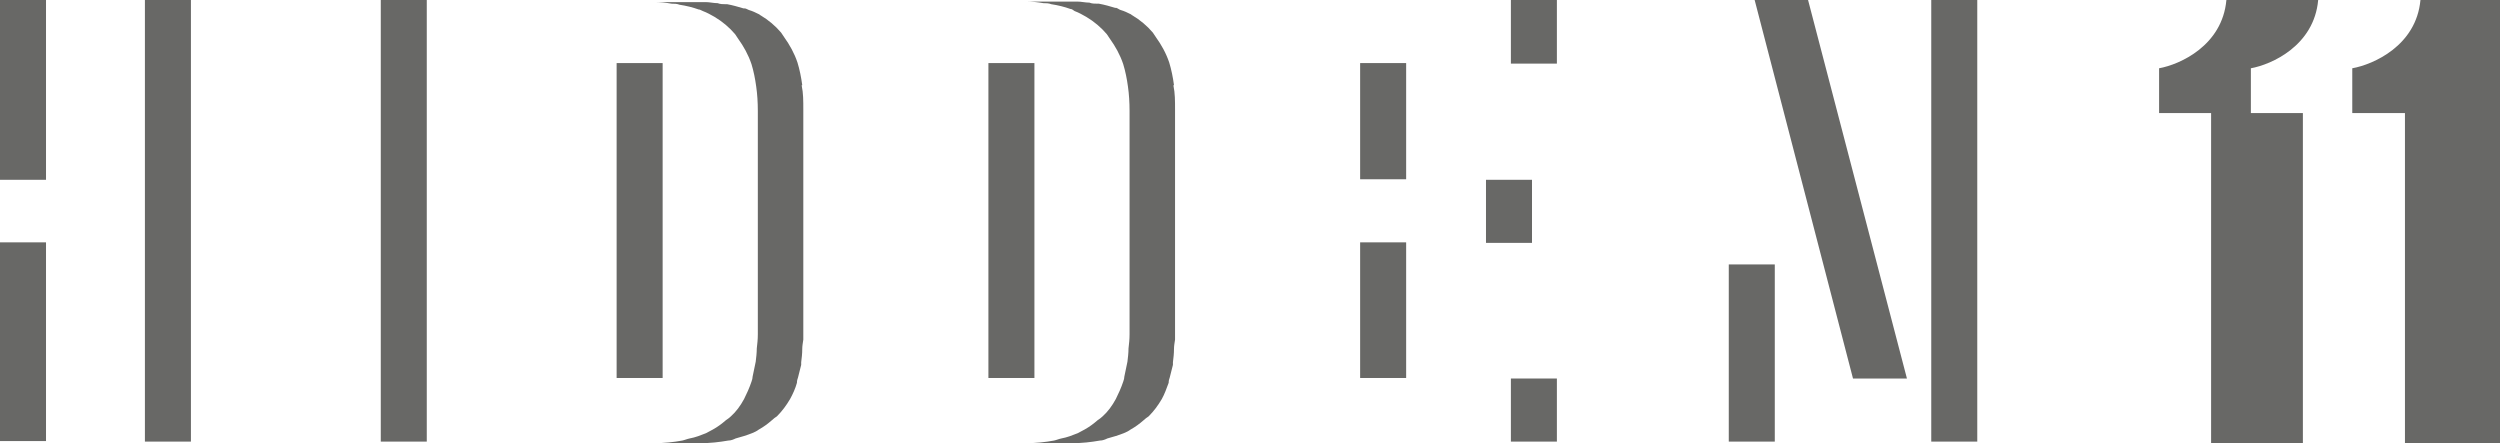 <?xml version="1.0" encoding="utf-8"?>
<svg xmlns="http://www.w3.org/2000/svg" fill="none" height="100%" overflow="visible" preserveAspectRatio="none" style="display: block;" viewBox="0 0 220 39" width="100%">
<g id="Group 49">
<g id="Vector">
<path d="M4.049 21.327H0V38.814H4.049V21.327Z" fill="#686866"/>
<path d="M4.049 0H0V15.822H4.049V0Z" fill="#686866"/>
<path d="M16.801 0H12.752V38.861H16.801V0Z" fill="#686866"/>
<path d="M37.556 0H33.508V38.861H37.556V0Z" fill="#686866"/>
<path d="M58.312 5.551H54.263V33.263H58.312V5.551Z" fill="#686866"/>
<path d="M70.598 7.495C70.505 6.801 70.365 6.107 70.179 5.506C69.9 4.673 69.481 3.933 69.016 3.285C68.923 3.146 68.83 3.007 68.737 2.869C68.225 2.267 67.62 1.758 66.922 1.342C66.875 1.342 66.829 1.249 66.782 1.249C66.503 1.111 66.224 0.972 65.898 0.879C65.758 0.833 65.665 0.74 65.526 0.74C65.526 0.74 65.479 0.74 65.433 0.74C64.967 0.602 64.502 0.463 63.99 0.37C63.99 0.37 63.897 0.37 63.85 0.37C63.618 0.37 63.385 0.37 63.152 0.278C62.78 0.278 62.454 0.185 62.082 0.185C61.896 0.185 61.756 0.185 61.57 0.185H57.521C58.08 0.185 58.592 0.232 59.103 0.324C59.336 0.324 59.569 0.324 59.802 0.417C60.407 0.509 60.965 0.648 61.477 0.833C61.617 0.833 61.71 0.925 61.849 0.972C62.221 1.111 62.547 1.296 62.873 1.481C63.571 1.897 64.176 2.406 64.688 3.007C64.781 3.146 64.874 3.285 64.967 3.424C65.433 4.071 65.851 4.812 66.131 5.644C66.317 6.246 66.456 6.94 66.549 7.634C66.642 8.281 66.689 9.022 66.689 9.762V29.424C66.689 29.886 66.642 30.256 66.596 30.673C66.596 31.043 66.549 31.459 66.503 31.829C66.41 32.292 66.317 32.755 66.224 33.171C66.224 33.31 66.177 33.448 66.131 33.587C65.944 34.142 65.712 34.651 65.479 35.114C65.153 35.715 64.781 36.224 64.316 36.641C64.176 36.779 64.036 36.872 63.897 36.964C63.525 37.288 63.152 37.566 62.733 37.797C62.547 37.89 62.315 38.029 62.128 38.121C61.663 38.306 61.198 38.491 60.686 38.584C60.453 38.63 60.267 38.722 60.034 38.769C59.29 38.907 58.452 39 57.568 39H61.617C62.501 39 63.292 38.907 64.083 38.769C64.316 38.769 64.548 38.676 64.734 38.584C65.246 38.445 65.712 38.306 66.177 38.121C66.41 38.029 66.596 37.936 66.782 37.797C67.201 37.566 67.573 37.288 67.945 36.964C68.085 36.826 68.225 36.733 68.364 36.641C68.83 36.178 69.202 35.669 69.528 35.114C69.76 34.697 69.993 34.189 70.133 33.68V33.633C70.133 33.495 70.179 33.356 70.226 33.217C70.319 32.847 70.412 32.477 70.505 32.107C70.505 32.06 70.505 31.968 70.505 31.875C70.552 31.505 70.598 31.135 70.598 30.719C70.598 30.441 70.645 30.21 70.691 29.886C70.691 29.747 70.691 29.609 70.691 29.47V9.623C70.691 8.883 70.691 8.189 70.552 7.541C70.552 7.541 70.552 7.541 70.552 7.495H70.598Z" fill="#686866"/>
<path d="M91.029 5.551H86.98V33.263H91.029V5.551Z" fill="#686866"/>
<path d="M103.311 7.495C103.218 6.801 103.078 6.107 102.892 5.505C102.613 4.673 102.194 3.933 101.728 3.285C101.635 3.146 101.542 3.007 101.449 2.868C100.937 2.267 100.332 1.758 99.634 1.342C99.588 1.342 99.541 1.249 99.495 1.249C99.215 1.11 98.936 0.972 98.61 0.879C98.471 0.833 98.378 0.74 98.238 0.694C98.238 0.694 98.192 0.694 98.145 0.694C97.68 0.555 97.214 0.417 96.702 0.324C96.702 0.324 96.609 0.324 96.563 0.324C96.33 0.324 96.097 0.324 95.865 0.231C95.492 0.231 95.167 0.139 94.794 0.139C94.608 0.139 94.469 0.139 94.282 0.139H90.234C90.792 0.139 91.304 0.185 91.816 0.278C92.049 0.278 92.281 0.278 92.514 0.37C93.119 0.463 93.677 0.602 94.189 0.787C94.329 0.787 94.422 0.879 94.562 0.972C94.934 1.11 95.26 1.296 95.585 1.481C96.284 1.897 96.888 2.406 97.4 3.007C97.493 3.146 97.587 3.285 97.68 3.424C98.145 4.071 98.564 4.811 98.843 5.644C99.029 6.246 99.169 6.94 99.262 7.634C99.355 8.281 99.401 9.021 99.401 9.762V29.424C99.401 29.886 99.355 30.256 99.308 30.673C99.308 31.043 99.262 31.459 99.215 31.829C99.122 32.292 99.029 32.754 98.936 33.171C98.936 33.31 98.89 33.448 98.843 33.587C98.657 34.142 98.424 34.651 98.192 35.114C97.866 35.715 97.493 36.224 97.028 36.641C96.888 36.779 96.749 36.872 96.609 36.964C96.237 37.288 95.865 37.566 95.446 37.797C95.26 37.89 95.027 38.028 94.841 38.121C94.376 38.306 93.91 38.491 93.398 38.584C93.165 38.63 92.979 38.722 92.747 38.769C92.002 38.907 91.164 39 90.28 39H94.329C95.213 39 96.004 38.907 96.795 38.769C97.028 38.769 97.261 38.676 97.447 38.584C97.959 38.445 98.424 38.306 98.89 38.121C99.122 38.028 99.308 37.936 99.495 37.797C99.913 37.566 100.286 37.288 100.658 36.964C100.798 36.826 100.937 36.733 101.077 36.641C101.542 36.178 101.914 35.669 102.24 35.114C102.473 34.697 102.659 34.189 102.845 33.68V33.633C102.845 33.495 102.892 33.356 102.938 33.217C103.031 32.847 103.124 32.477 103.218 32.107C103.218 32.06 103.218 31.968 103.218 31.875C103.264 31.505 103.311 31.135 103.311 30.719C103.311 30.441 103.357 30.21 103.404 29.886C103.404 29.747 103.404 29.608 103.404 29.47V9.623C103.404 8.883 103.404 8.189 103.264 7.541C103.264 7.541 103.264 7.541 103.264 7.495H103.311Z" fill="#686866"/>
<path d="M123.741 21.327H119.692V33.263H123.741V21.327Z" fill="#686866"/>
<path d="M123.741 5.551H119.692V15.775H123.741V5.551Z" fill="#686866"/>
<path d="M134.816 15.822H130.767V21.373H134.816V15.822Z" fill="#686866"/>
<path d="M137.006 33.309H132.958V38.861H137.006V33.309Z" fill="#686866"/>
<path d="M137.006 0H132.958V5.598H137.006V0Z" fill="#686866"/>
<path d="M156.181 23.27H152.132V38.861H156.181V23.27Z" fill="#686866"/>
<path d="M154.409 0L163.064 33.309H167.811L159.109 0H154.409Z" fill="#686866"/>
<path d="M174 0H169.951V38.861H174V0Z" fill="#686866"/>
</g>
<path d="M213 0C212.636 4.018 208.848 5.679 207 6.008V9.947H211.636V39H220V0H213Z" fill="#686866" id="Vector 91"/>
<path d="M204 0C203.641 4.018 199.902 5.679 198.077 6.008V9.947H202.654V39H194.577V9.947H190V6.008C191.825 5.679 195.564 4.018 195.923 0H204Z" fill="#686866" id="Subtract"/>
</g>
</svg>